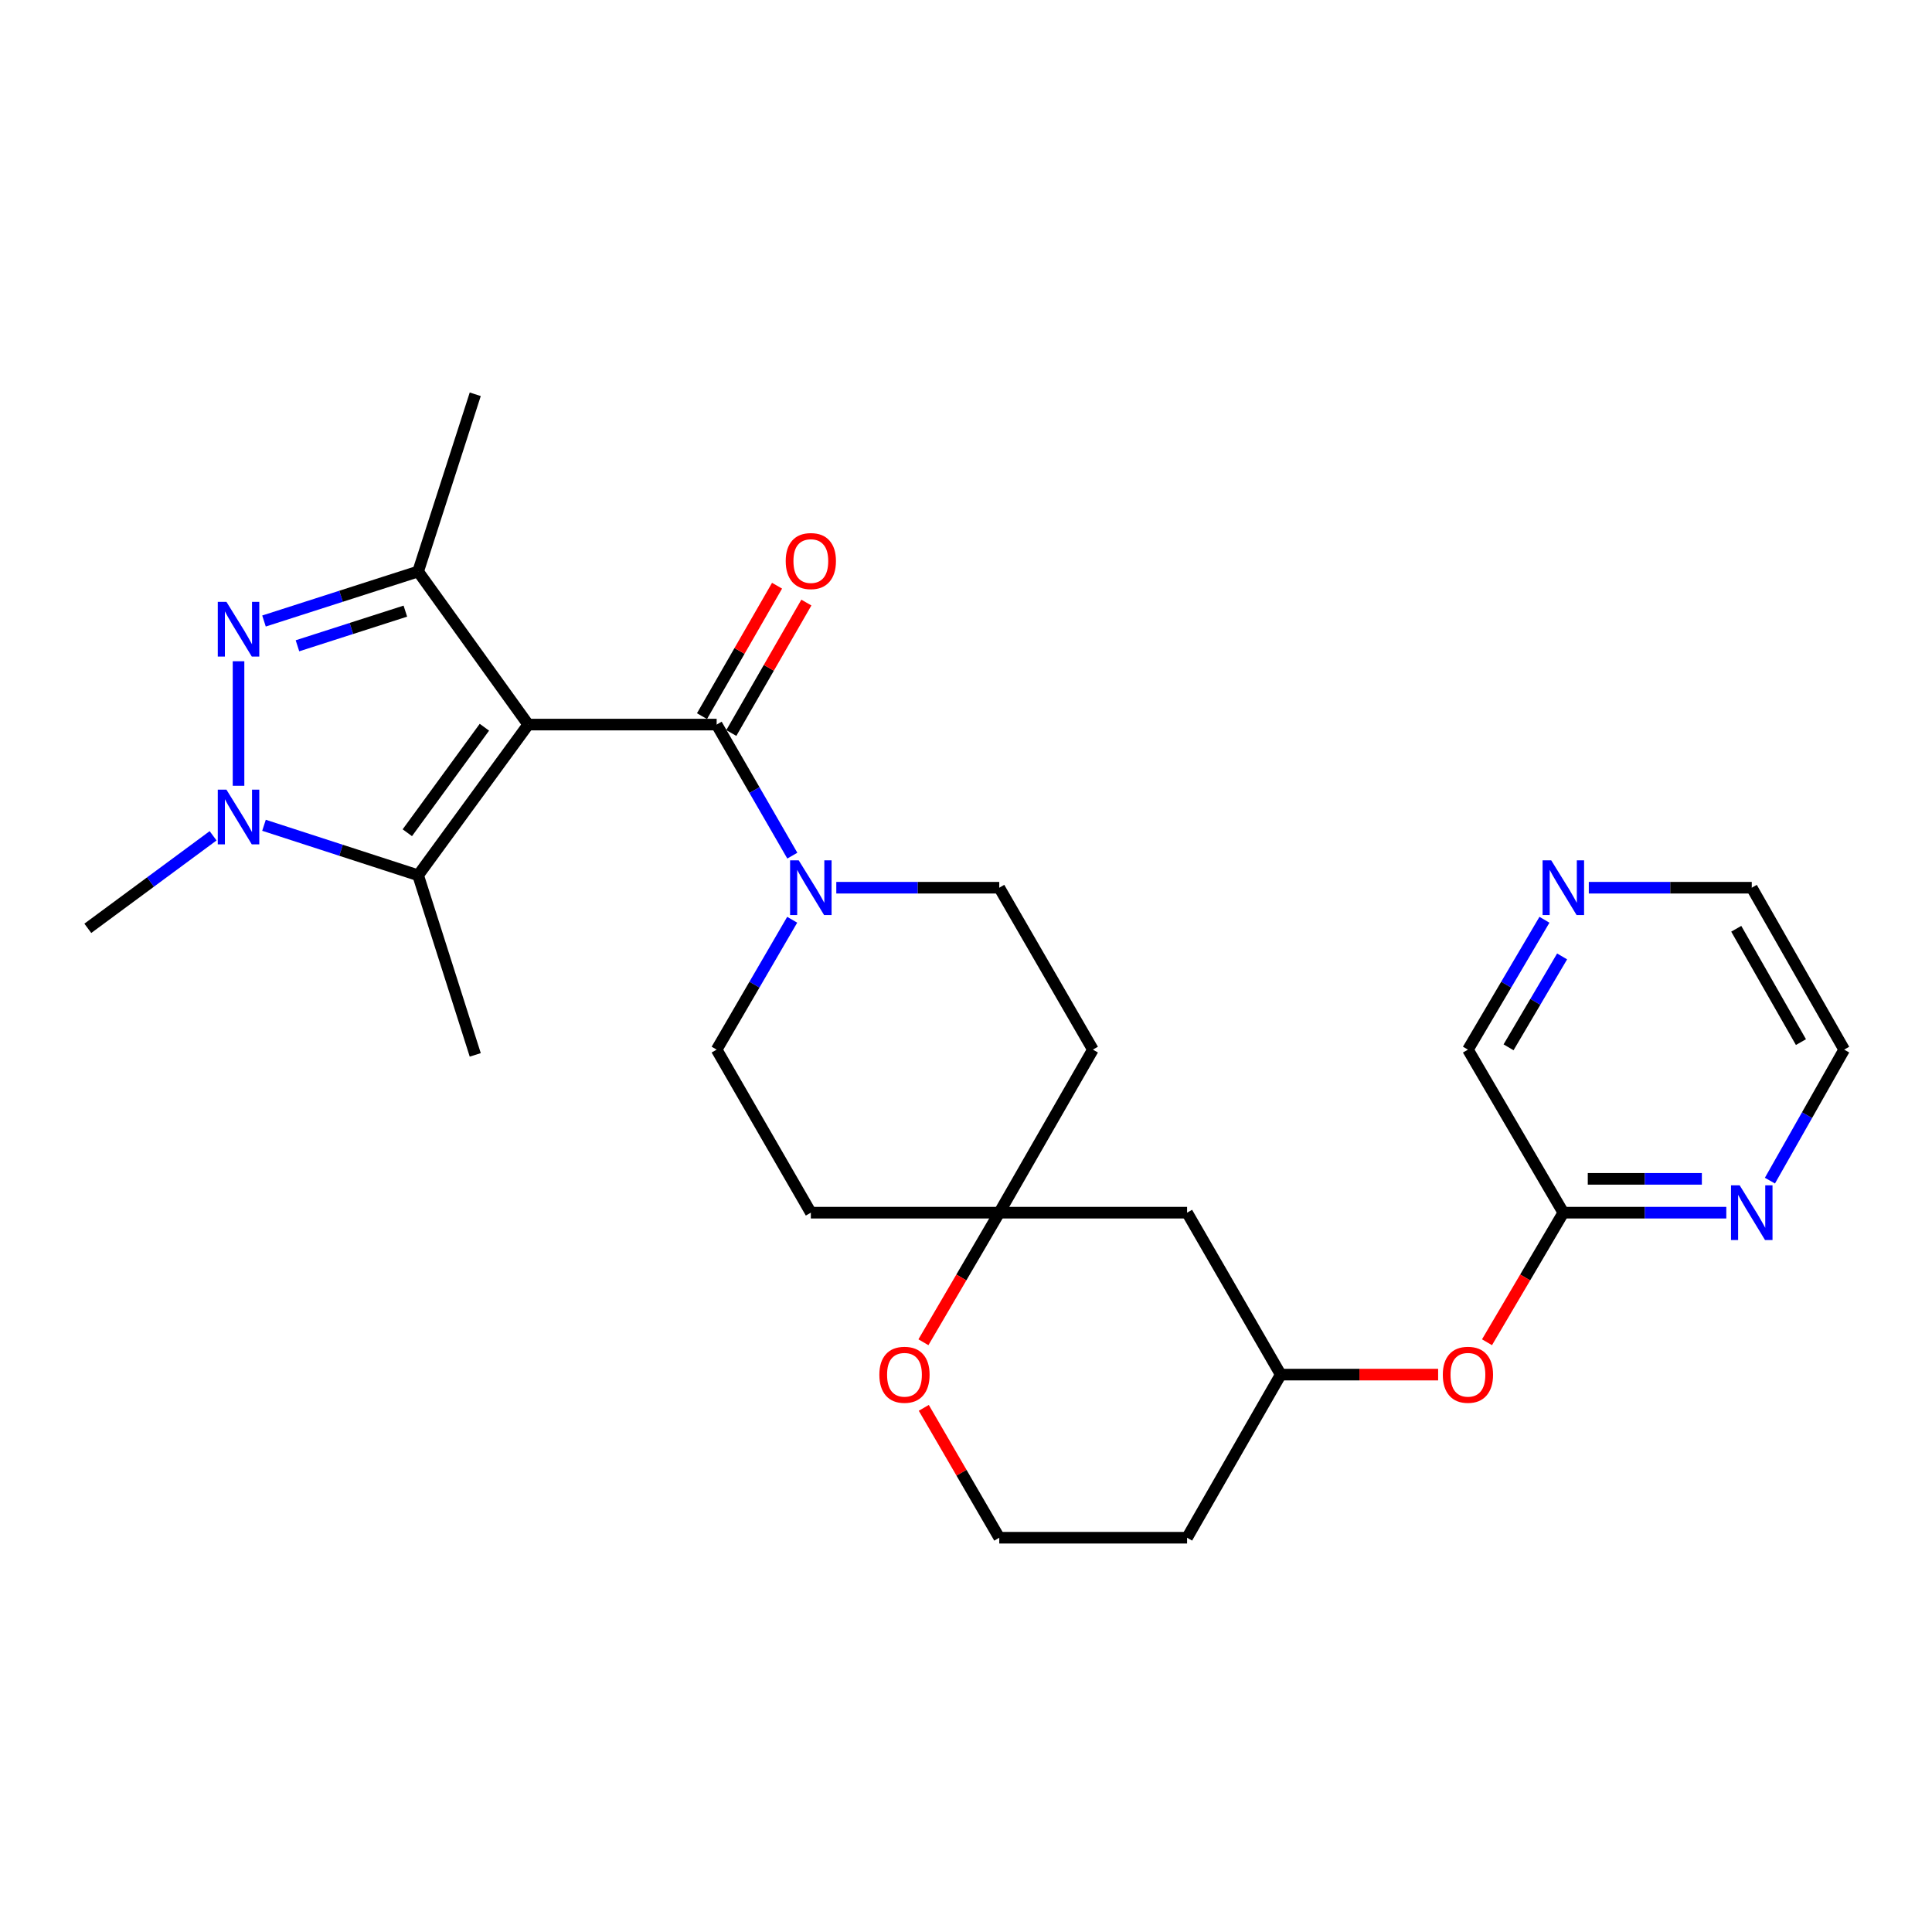 <?xml version='1.0' encoding='iso-8859-1'?>
<svg version='1.1' baseProfile='full'
              xmlns='http://www.w3.org/2000/svg'
                      xmlns:rdkit='http://www.rdkit.org/xml'
                      xmlns:xlink='http://www.w3.org/1999/xlink'
                  xml:space='preserve'
width='1000px' height='1000px' viewBox='0 0 1000 1000'>
<!-- END OF HEADER -->
<rect style='opacity:1.0;fill:#FFFFFF;stroke:none' width='1000' height='1000' x='0' y='0'> </rect>
<path class='bond-2' d='M 273.408,375.042 L 216.42,295.809' style='fill:none;fill-rule:evenodd;stroke:#000000;stroke-width:6px;stroke-linecap:butt;stroke-linejoin:miter;stroke-opacity:1' />
<path class='bond-3' d='M 273.408,375.042 L 370.937,375.042' style='fill:none;fill-rule:evenodd;stroke:#000000;stroke-width:6px;stroke-linecap:butt;stroke-linejoin:miter;stroke-opacity:1' />
<path class='bond-4' d='M 273.408,375.042 L 216.42,453.049' style='fill:none;fill-rule:evenodd;stroke:#000000;stroke-width:6px;stroke-linecap:butt;stroke-linejoin:miter;stroke-opacity:1' />
<path class='bond-4' d='M 250.723,376.415 L 210.831,431.02' style='fill:none;fill-rule:evenodd;stroke:#000000;stroke-width:6px;stroke-linecap:butt;stroke-linejoin:miter;stroke-opacity:1' />
<path class='bond-0' d='M 136.643,321.435 L 176.531,308.622' style='fill:none;fill-rule:evenodd;stroke:#0000FF;stroke-width:6px;stroke-linecap:butt;stroke-linejoin:miter;stroke-opacity:1' />
<path class='bond-0' d='M 176.531,308.622 L 216.42,295.809' style='fill:none;fill-rule:evenodd;stroke:#000000;stroke-width:6px;stroke-linecap:butt;stroke-linejoin:miter;stroke-opacity:1' />
<path class='bond-0' d='M 153.964,334.26 L 181.886,325.291' style='fill:none;fill-rule:evenodd;stroke:#0000FF;stroke-width:6px;stroke-linecap:butt;stroke-linejoin:miter;stroke-opacity:1' />
<path class='bond-0' d='M 181.886,325.291 L 209.808,316.322' style='fill:none;fill-rule:evenodd;stroke:#000000;stroke-width:6px;stroke-linecap:butt;stroke-linejoin:miter;stroke-opacity:1' />
<path class='bond-27' d='M 123.462,342.26 L 123.462,406.711' style='fill:none;fill-rule:evenodd;stroke:#0000FF;stroke-width:6px;stroke-linecap:butt;stroke-linejoin:miter;stroke-opacity:1' />
<path class='bond-1' d='M 136.645,427.165 L 176.533,440.107' style='fill:none;fill-rule:evenodd;stroke:#0000FF;stroke-width:6px;stroke-linecap:butt;stroke-linejoin:miter;stroke-opacity:1' />
<path class='bond-1' d='M 176.533,440.107 L 216.42,453.049' style='fill:none;fill-rule:evenodd;stroke:#000000;stroke-width:6px;stroke-linecap:butt;stroke-linejoin:miter;stroke-opacity:1' />
<path class='bond-19' d='M 110.298,432.609 L 77.876,456.554' style='fill:none;fill-rule:evenodd;stroke:#0000FF;stroke-width:6px;stroke-linecap:butt;stroke-linejoin:miter;stroke-opacity:1' />
<path class='bond-19' d='M 77.876,456.554 L 45.455,480.498' style='fill:none;fill-rule:evenodd;stroke:#000000;stroke-width:6px;stroke-linecap:butt;stroke-linejoin:miter;stroke-opacity:1' />
<path class='bond-22' d='M 216.42,295.809 L 245.989,204.077' style='fill:none;fill-rule:evenodd;stroke:#000000;stroke-width:6px;stroke-linecap:butt;stroke-linejoin:miter;stroke-opacity:1' />
<path class='bond-5' d='M 370.937,375.042 L 390.521,408.962' style='fill:none;fill-rule:evenodd;stroke:#000000;stroke-width:6px;stroke-linecap:butt;stroke-linejoin:miter;stroke-opacity:1' />
<path class='bond-5' d='M 390.521,408.962 L 410.105,442.881' style='fill:none;fill-rule:evenodd;stroke:#0000FF;stroke-width:6px;stroke-linecap:butt;stroke-linejoin:miter;stroke-opacity:1' />
<path class='bond-7' d='M 378.525,379.408 L 397.95,345.65' style='fill:none;fill-rule:evenodd;stroke:#000000;stroke-width:6px;stroke-linecap:butt;stroke-linejoin:miter;stroke-opacity:1' />
<path class='bond-7' d='M 397.95,345.65 L 417.375,311.892' style='fill:none;fill-rule:evenodd;stroke:#FF0000;stroke-width:6px;stroke-linecap:butt;stroke-linejoin:miter;stroke-opacity:1' />
<path class='bond-7' d='M 363.35,370.676 L 382.775,336.918' style='fill:none;fill-rule:evenodd;stroke:#000000;stroke-width:6px;stroke-linecap:butt;stroke-linejoin:miter;stroke-opacity:1' />
<path class='bond-7' d='M 382.775,336.918 L 402.2,303.16' style='fill:none;fill-rule:evenodd;stroke:#FF0000;stroke-width:6px;stroke-linecap:butt;stroke-linejoin:miter;stroke-opacity:1' />
<path class='bond-23' d='M 216.42,453.049 L 245.989,546.007' style='fill:none;fill-rule:evenodd;stroke:#000000;stroke-width:6px;stroke-linecap:butt;stroke-linejoin:miter;stroke-opacity:1' />
<path class='bond-10' d='M 410.04,476.063 L 390.489,509.673' style='fill:none;fill-rule:evenodd;stroke:#0000FF;stroke-width:6px;stroke-linecap:butt;stroke-linejoin:miter;stroke-opacity:1' />
<path class='bond-10' d='M 390.489,509.673 L 370.937,543.284' style='fill:none;fill-rule:evenodd;stroke:#000000;stroke-width:6px;stroke-linecap:butt;stroke-linejoin:miter;stroke-opacity:1' />
<path class='bond-11' d='M 432.865,459.479 L 475.041,459.479' style='fill:none;fill-rule:evenodd;stroke:#0000FF;stroke-width:6px;stroke-linecap:butt;stroke-linejoin:miter;stroke-opacity:1' />
<path class='bond-11' d='M 475.041,459.479 L 517.216,459.479' style='fill:none;fill-rule:evenodd;stroke:#000000;stroke-width:6px;stroke-linecap:butt;stroke-linejoin:miter;stroke-opacity:1' />
<path class='bond-6' d='M 517.216,627.682 L 565.684,543.284' style='fill:none;fill-rule:evenodd;stroke:#000000;stroke-width:6px;stroke-linecap:butt;stroke-linejoin:miter;stroke-opacity:1' />
<path class='bond-12' d='M 517.216,627.682 L 497.587,661.215' style='fill:none;fill-rule:evenodd;stroke:#000000;stroke-width:6px;stroke-linecap:butt;stroke-linejoin:miter;stroke-opacity:1' />
<path class='bond-12' d='M 497.587,661.215 L 477.958,694.748' style='fill:none;fill-rule:evenodd;stroke:#FF0000;stroke-width:6px;stroke-linecap:butt;stroke-linejoin:miter;stroke-opacity:1' />
<path class='bond-13' d='M 517.216,627.682 L 614.434,627.682' style='fill:none;fill-rule:evenodd;stroke:#000000;stroke-width:6px;stroke-linecap:butt;stroke-linejoin:miter;stroke-opacity:1' />
<path class='bond-28' d='M 517.216,627.682 L 419.687,627.682' style='fill:none;fill-rule:evenodd;stroke:#000000;stroke-width:6px;stroke-linecap:butt;stroke-linejoin:miter;stroke-opacity:1' />
<path class='bond-8' d='M 809.181,627.682 L 789.425,661.213' style='fill:none;fill-rule:evenodd;stroke:#000000;stroke-width:6px;stroke-linecap:butt;stroke-linejoin:miter;stroke-opacity:1' />
<path class='bond-8' d='M 789.425,661.213 L 769.669,694.744' style='fill:none;fill-rule:evenodd;stroke:#FF0000;stroke-width:6px;stroke-linecap:butt;stroke-linejoin:miter;stroke-opacity:1' />
<path class='bond-9' d='M 809.181,627.682 L 851.356,627.682' style='fill:none;fill-rule:evenodd;stroke:#000000;stroke-width:6px;stroke-linecap:butt;stroke-linejoin:miter;stroke-opacity:1' />
<path class='bond-9' d='M 851.356,627.682 L 893.532,627.682' style='fill:none;fill-rule:evenodd;stroke:#0000FF;stroke-width:6px;stroke-linecap:butt;stroke-linejoin:miter;stroke-opacity:1' />
<path class='bond-9' d='M 821.833,610.174 L 851.356,610.174' style='fill:none;fill-rule:evenodd;stroke:#000000;stroke-width:6px;stroke-linecap:butt;stroke-linejoin:miter;stroke-opacity:1' />
<path class='bond-9' d='M 851.356,610.174 L 880.879,610.174' style='fill:none;fill-rule:evenodd;stroke:#0000FF;stroke-width:6px;stroke-linecap:butt;stroke-linejoin:miter;stroke-opacity:1' />
<path class='bond-24' d='M 809.181,627.682 L 759.799,543.284' style='fill:none;fill-rule:evenodd;stroke:#000000;stroke-width:6px;stroke-linecap:butt;stroke-linejoin:miter;stroke-opacity:1' />
<path class='bond-25' d='M 916.11,611.096 L 935.328,577.19' style='fill:none;fill-rule:evenodd;stroke:#0000FF;stroke-width:6px;stroke-linecap:butt;stroke-linejoin:miter;stroke-opacity:1' />
<path class='bond-25' d='M 935.328,577.19 L 954.545,543.284' style='fill:none;fill-rule:evenodd;stroke:#000000;stroke-width:6px;stroke-linecap:butt;stroke-linejoin:miter;stroke-opacity:1' />
<path class='bond-15' d='M 370.937,543.284 L 419.687,627.682' style='fill:none;fill-rule:evenodd;stroke:#000000;stroke-width:6px;stroke-linecap:butt;stroke-linejoin:miter;stroke-opacity:1' />
<path class='bond-14' d='M 517.216,459.479 L 565.684,543.284' style='fill:none;fill-rule:evenodd;stroke:#000000;stroke-width:6px;stroke-linecap:butt;stroke-linejoin:miter;stroke-opacity:1' />
<path class='bond-20' d='M 478.151,728.697 L 497.683,762.31' style='fill:none;fill-rule:evenodd;stroke:#FF0000;stroke-width:6px;stroke-linecap:butt;stroke-linejoin:miter;stroke-opacity:1' />
<path class='bond-20' d='M 497.683,762.31 L 517.216,795.923' style='fill:none;fill-rule:evenodd;stroke:#000000;stroke-width:6px;stroke-linecap:butt;stroke-linejoin:miter;stroke-opacity:1' />
<path class='bond-18' d='M 614.434,627.682 L 662.902,711.496' style='fill:none;fill-rule:evenodd;stroke:#000000;stroke-width:6px;stroke-linecap:butt;stroke-linejoin:miter;stroke-opacity:1' />
<path class='bond-16' d='M 744.376,711.496 L 703.639,711.496' style='fill:none;fill-rule:evenodd;stroke:#FF0000;stroke-width:6px;stroke-linecap:butt;stroke-linejoin:miter;stroke-opacity:1' />
<path class='bond-16' d='M 703.639,711.496 L 662.902,711.496' style='fill:none;fill-rule:evenodd;stroke:#000000;stroke-width:6px;stroke-linecap:butt;stroke-linejoin:miter;stroke-opacity:1' />
<path class='bond-17' d='M 799.404,476.071 L 779.601,509.677' style='fill:none;fill-rule:evenodd;stroke:#0000FF;stroke-width:6px;stroke-linecap:butt;stroke-linejoin:miter;stroke-opacity:1' />
<path class='bond-17' d='M 779.601,509.677 L 759.799,543.284' style='fill:none;fill-rule:evenodd;stroke:#000000;stroke-width:6px;stroke-linecap:butt;stroke-linejoin:miter;stroke-opacity:1' />
<path class='bond-17' d='M 808.547,495.041 L 794.685,518.565' style='fill:none;fill-rule:evenodd;stroke:#0000FF;stroke-width:6px;stroke-linecap:butt;stroke-linejoin:miter;stroke-opacity:1' />
<path class='bond-17' d='M 794.685,518.565 L 780.823,542.09' style='fill:none;fill-rule:evenodd;stroke:#000000;stroke-width:6px;stroke-linecap:butt;stroke-linejoin:miter;stroke-opacity:1' />
<path class='bond-26' d='M 822.359,459.479 L 864.534,459.479' style='fill:none;fill-rule:evenodd;stroke:#0000FF;stroke-width:6px;stroke-linecap:butt;stroke-linejoin:miter;stroke-opacity:1' />
<path class='bond-26' d='M 864.534,459.479 L 906.71,459.479' style='fill:none;fill-rule:evenodd;stroke:#000000;stroke-width:6px;stroke-linecap:butt;stroke-linejoin:miter;stroke-opacity:1' />
<path class='bond-21' d='M 662.902,711.496 L 614.434,795.923' style='fill:none;fill-rule:evenodd;stroke:#000000;stroke-width:6px;stroke-linecap:butt;stroke-linejoin:miter;stroke-opacity:1' />
<path class='bond-29' d='M 517.216,795.923 L 614.434,795.923' style='fill:none;fill-rule:evenodd;stroke:#000000;stroke-width:6px;stroke-linecap:butt;stroke-linejoin:miter;stroke-opacity:1' />
<path class='bond-30' d='M 954.545,543.284 L 906.71,459.479' style='fill:none;fill-rule:evenodd;stroke:#000000;stroke-width:6px;stroke-linecap:butt;stroke-linejoin:miter;stroke-opacity:1' />
<path class='bond-30' d='M 932.165,539.392 L 898.68,480.729' style='fill:none;fill-rule:evenodd;stroke:#000000;stroke-width:6px;stroke-linecap:butt;stroke-linejoin:miter;stroke-opacity:1' />
<path  class='atom-1' d='M 117.202 311.509
L 126.482 326.509
Q 127.402 327.989, 128.882 330.669
Q 130.362 333.349, 130.442 333.509
L 130.442 311.509
L 134.202 311.509
L 134.202 339.829
L 130.322 339.829
L 120.362 323.429
Q 119.202 321.509, 117.962 319.309
Q 116.762 317.109, 116.402 316.429
L 116.402 339.829
L 112.722 339.829
L 112.722 311.509
L 117.202 311.509
' fill='#0000FF'/>
<path  class='atom-2' d='M 117.202 408.727
L 126.482 423.727
Q 127.402 425.207, 128.882 427.887
Q 130.362 430.567, 130.442 430.727
L 130.442 408.727
L 134.202 408.727
L 134.202 437.047
L 130.322 437.047
L 120.362 420.647
Q 119.202 418.727, 117.962 416.527
Q 116.762 414.327, 116.402 413.647
L 116.402 437.047
L 112.722 437.047
L 112.722 408.727
L 117.202 408.727
' fill='#0000FF'/>
<path  class='atom-6' d='M 413.427 445.319
L 422.707 460.319
Q 423.627 461.799, 425.107 464.479
Q 426.587 467.159, 426.667 467.319
L 426.667 445.319
L 430.427 445.319
L 430.427 473.639
L 426.547 473.639
L 416.587 457.239
Q 415.427 455.319, 414.187 453.119
Q 412.987 450.919, 412.627 450.239
L 412.627 473.639
L 408.947 473.639
L 408.947 445.319
L 413.427 445.319
' fill='#0000FF'/>
<path  class='atom-8' d='M 406.687 290.403
Q 406.687 283.603, 410.047 279.803
Q 413.407 276.003, 419.687 276.003
Q 425.967 276.003, 429.327 279.803
Q 432.687 283.603, 432.687 290.403
Q 432.687 297.283, 429.287 301.203
Q 425.887 305.083, 419.687 305.083
Q 413.447 305.083, 410.047 301.203
Q 406.687 297.323, 406.687 290.403
M 419.687 301.883
Q 424.007 301.883, 426.327 299.003
Q 428.687 296.083, 428.687 290.403
Q 428.687 284.843, 426.327 282.043
Q 424.007 279.203, 419.687 279.203
Q 415.367 279.203, 413.007 282.003
Q 410.687 284.803, 410.687 290.403
Q 410.687 296.123, 413.007 299.003
Q 415.367 301.883, 419.687 301.883
' fill='#FF0000'/>
<path  class='atom-10' d='M 900.45 613.522
L 909.73 628.522
Q 910.65 630.002, 912.13 632.682
Q 913.61 635.362, 913.69 635.522
L 913.69 613.522
L 917.45 613.522
L 917.45 641.842
L 913.57 641.842
L 903.61 625.442
Q 902.45 623.522, 901.21 621.322
Q 900.01 619.122, 899.65 618.442
L 899.65 641.842
L 895.97 641.842
L 895.97 613.522
L 900.45 613.522
' fill='#0000FF'/>
<path  class='atom-13' d='M 455.155 711.576
Q 455.155 704.776, 458.515 700.976
Q 461.875 697.176, 468.155 697.176
Q 474.435 697.176, 477.795 700.976
Q 481.155 704.776, 481.155 711.576
Q 481.155 718.456, 477.755 722.376
Q 474.355 726.256, 468.155 726.256
Q 461.915 726.256, 458.515 722.376
Q 455.155 718.496, 455.155 711.576
M 468.155 723.056
Q 472.475 723.056, 474.795 720.176
Q 477.155 717.256, 477.155 711.576
Q 477.155 706.016, 474.795 703.216
Q 472.475 700.376, 468.155 700.376
Q 463.835 700.376, 461.475 703.176
Q 459.155 705.976, 459.155 711.576
Q 459.155 717.296, 461.475 720.176
Q 463.835 723.056, 468.155 723.056
' fill='#FF0000'/>
<path  class='atom-17' d='M 746.799 711.576
Q 746.799 704.776, 750.159 700.976
Q 753.519 697.176, 759.799 697.176
Q 766.079 697.176, 769.439 700.976
Q 772.799 704.776, 772.799 711.576
Q 772.799 718.456, 769.399 722.376
Q 765.999 726.256, 759.799 726.256
Q 753.559 726.256, 750.159 722.376
Q 746.799 718.496, 746.799 711.576
M 759.799 723.056
Q 764.119 723.056, 766.439 720.176
Q 768.799 717.256, 768.799 711.576
Q 768.799 706.016, 766.439 703.216
Q 764.119 700.376, 759.799 700.376
Q 755.479 700.376, 753.119 703.176
Q 750.799 705.976, 750.799 711.576
Q 750.799 717.296, 753.119 720.176
Q 755.479 723.056, 759.799 723.056
' fill='#FF0000'/>
<path  class='atom-18' d='M 802.921 445.319
L 812.201 460.319
Q 813.121 461.799, 814.601 464.479
Q 816.081 467.159, 816.161 467.319
L 816.161 445.319
L 819.921 445.319
L 819.921 473.639
L 816.041 473.639
L 806.081 457.239
Q 804.921 455.319, 803.681 453.119
Q 802.481 450.919, 802.121 450.239
L 802.121 473.639
L 798.441 473.639
L 798.441 445.319
L 802.921 445.319
' fill='#0000FF'/>
</svg>
